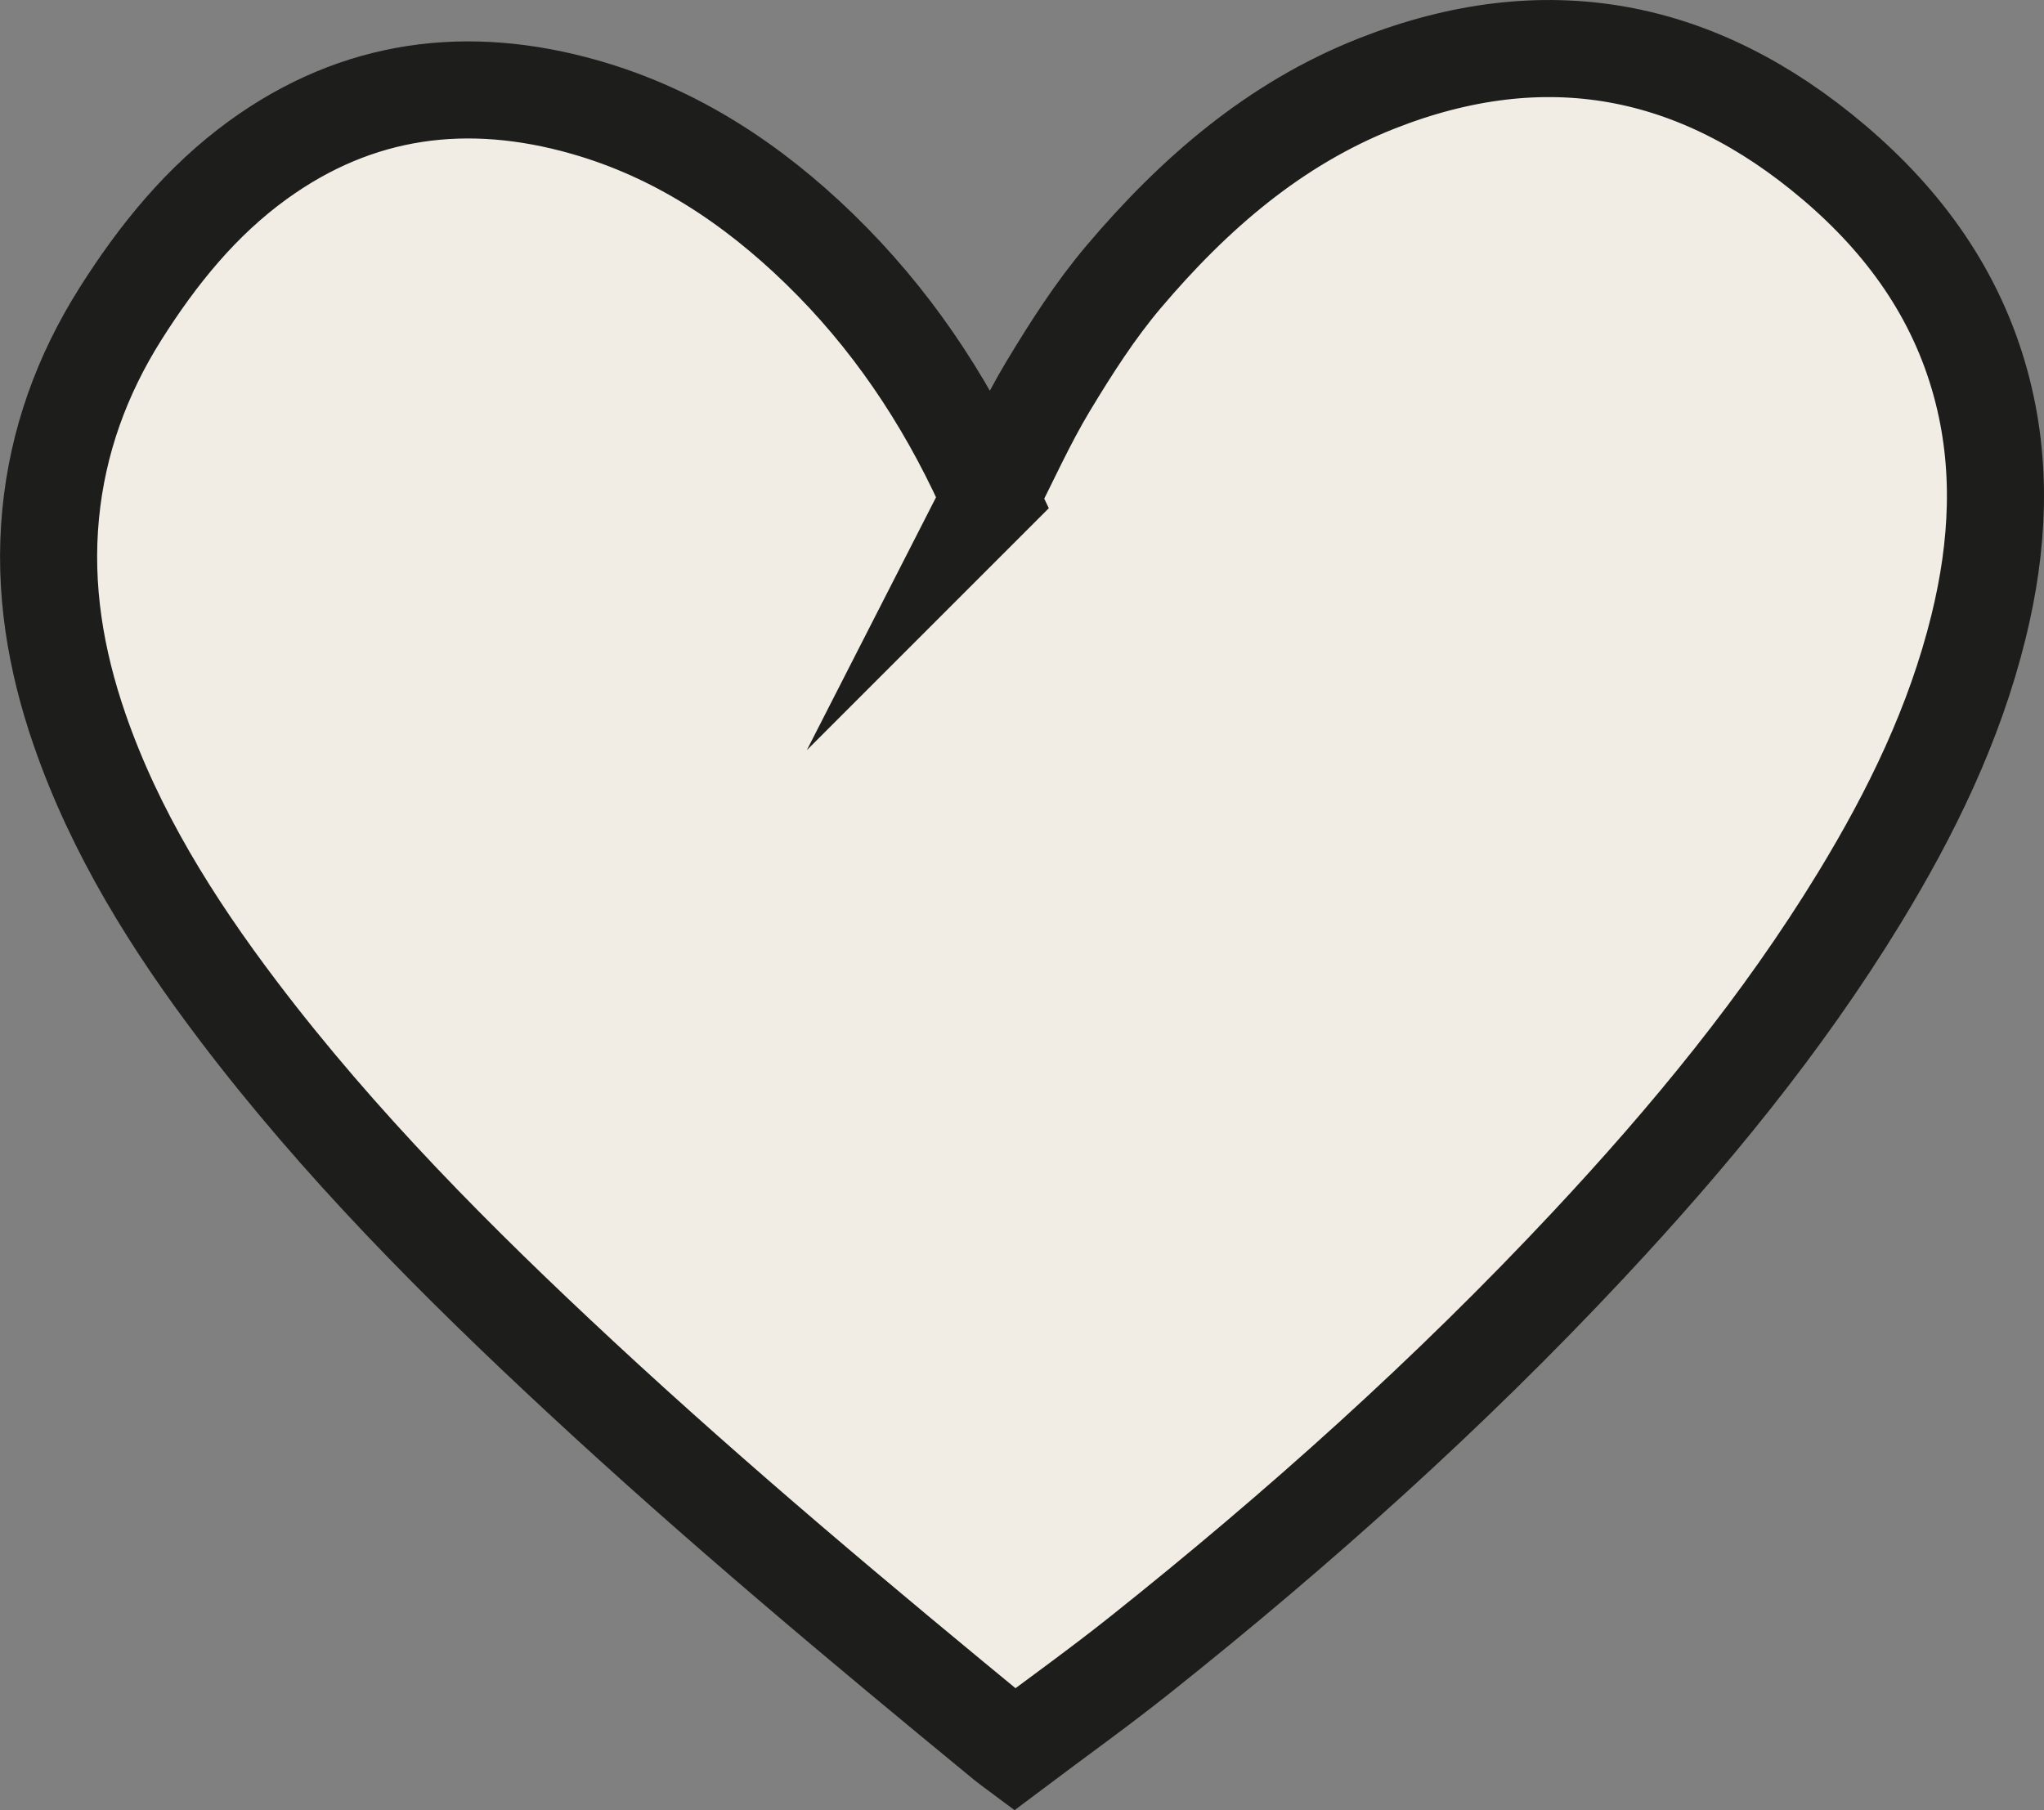 <?xml version="1.0" encoding="UTF-8"?> <svg xmlns="http://www.w3.org/2000/svg" id="_Слой_2" data-name="Слой 2" viewBox="0 0 526.35 466.16"><rect x="0" y="0" width="526.35" height="466.16" fill="#808080" stroke="none"/><defs><style> .cls-1 { fill: #f1ede5; stroke: #1d1d1b; stroke-miterlimit: 10; stroke-width: 25px; } </style></defs><g id="_Слой_1-2" data-name="Слой 1"><path class="cls-1" d="m254.98,128.3c5.01-9.8,9.4-19.66,14.93-28.84,5.89-9.78,12.12-19.53,19.48-28.22,18.01-21.26,38.76-39.34,65.12-49.74,43.29-17.08,82.54-9.58,117.74,20.31,18.09,15.36,31.53,33.93,37.83,57.13,5.66,20.85,4.52,41.68-.58,62.43-6.16,25.06-17.32,47.95-30.68,69.85-19.83,32.5-43.91,61.71-69.84,89.44-35.73,38.21-74.59,73.02-115.48,105.58-10.48,8.34-21.38,16.14-32.27,24.32-.79-.59-1.58-1.13-2.31-1.73-37.24-30.59-74.21-61.5-109.53-94.31-31.61-29.36-62.03-59.86-88.15-94.35-16.85-22.26-31.58-45.75-40.76-72.33-6.2-17.96-9.28-36.37-7.44-55.43,1.8-18.67,8.02-35.82,18-51.62,9.59-15.17,20.79-29.02,35.43-39.62,25.69-18.6,54.01-22.16,84.09-13.59,23.41,6.67,43.14,19.7,60.46,36.52,18.13,17.61,32,38.21,42.49,61.14.48,1.04.99,2.06,1.47,3.06Z"></path></g></svg> 